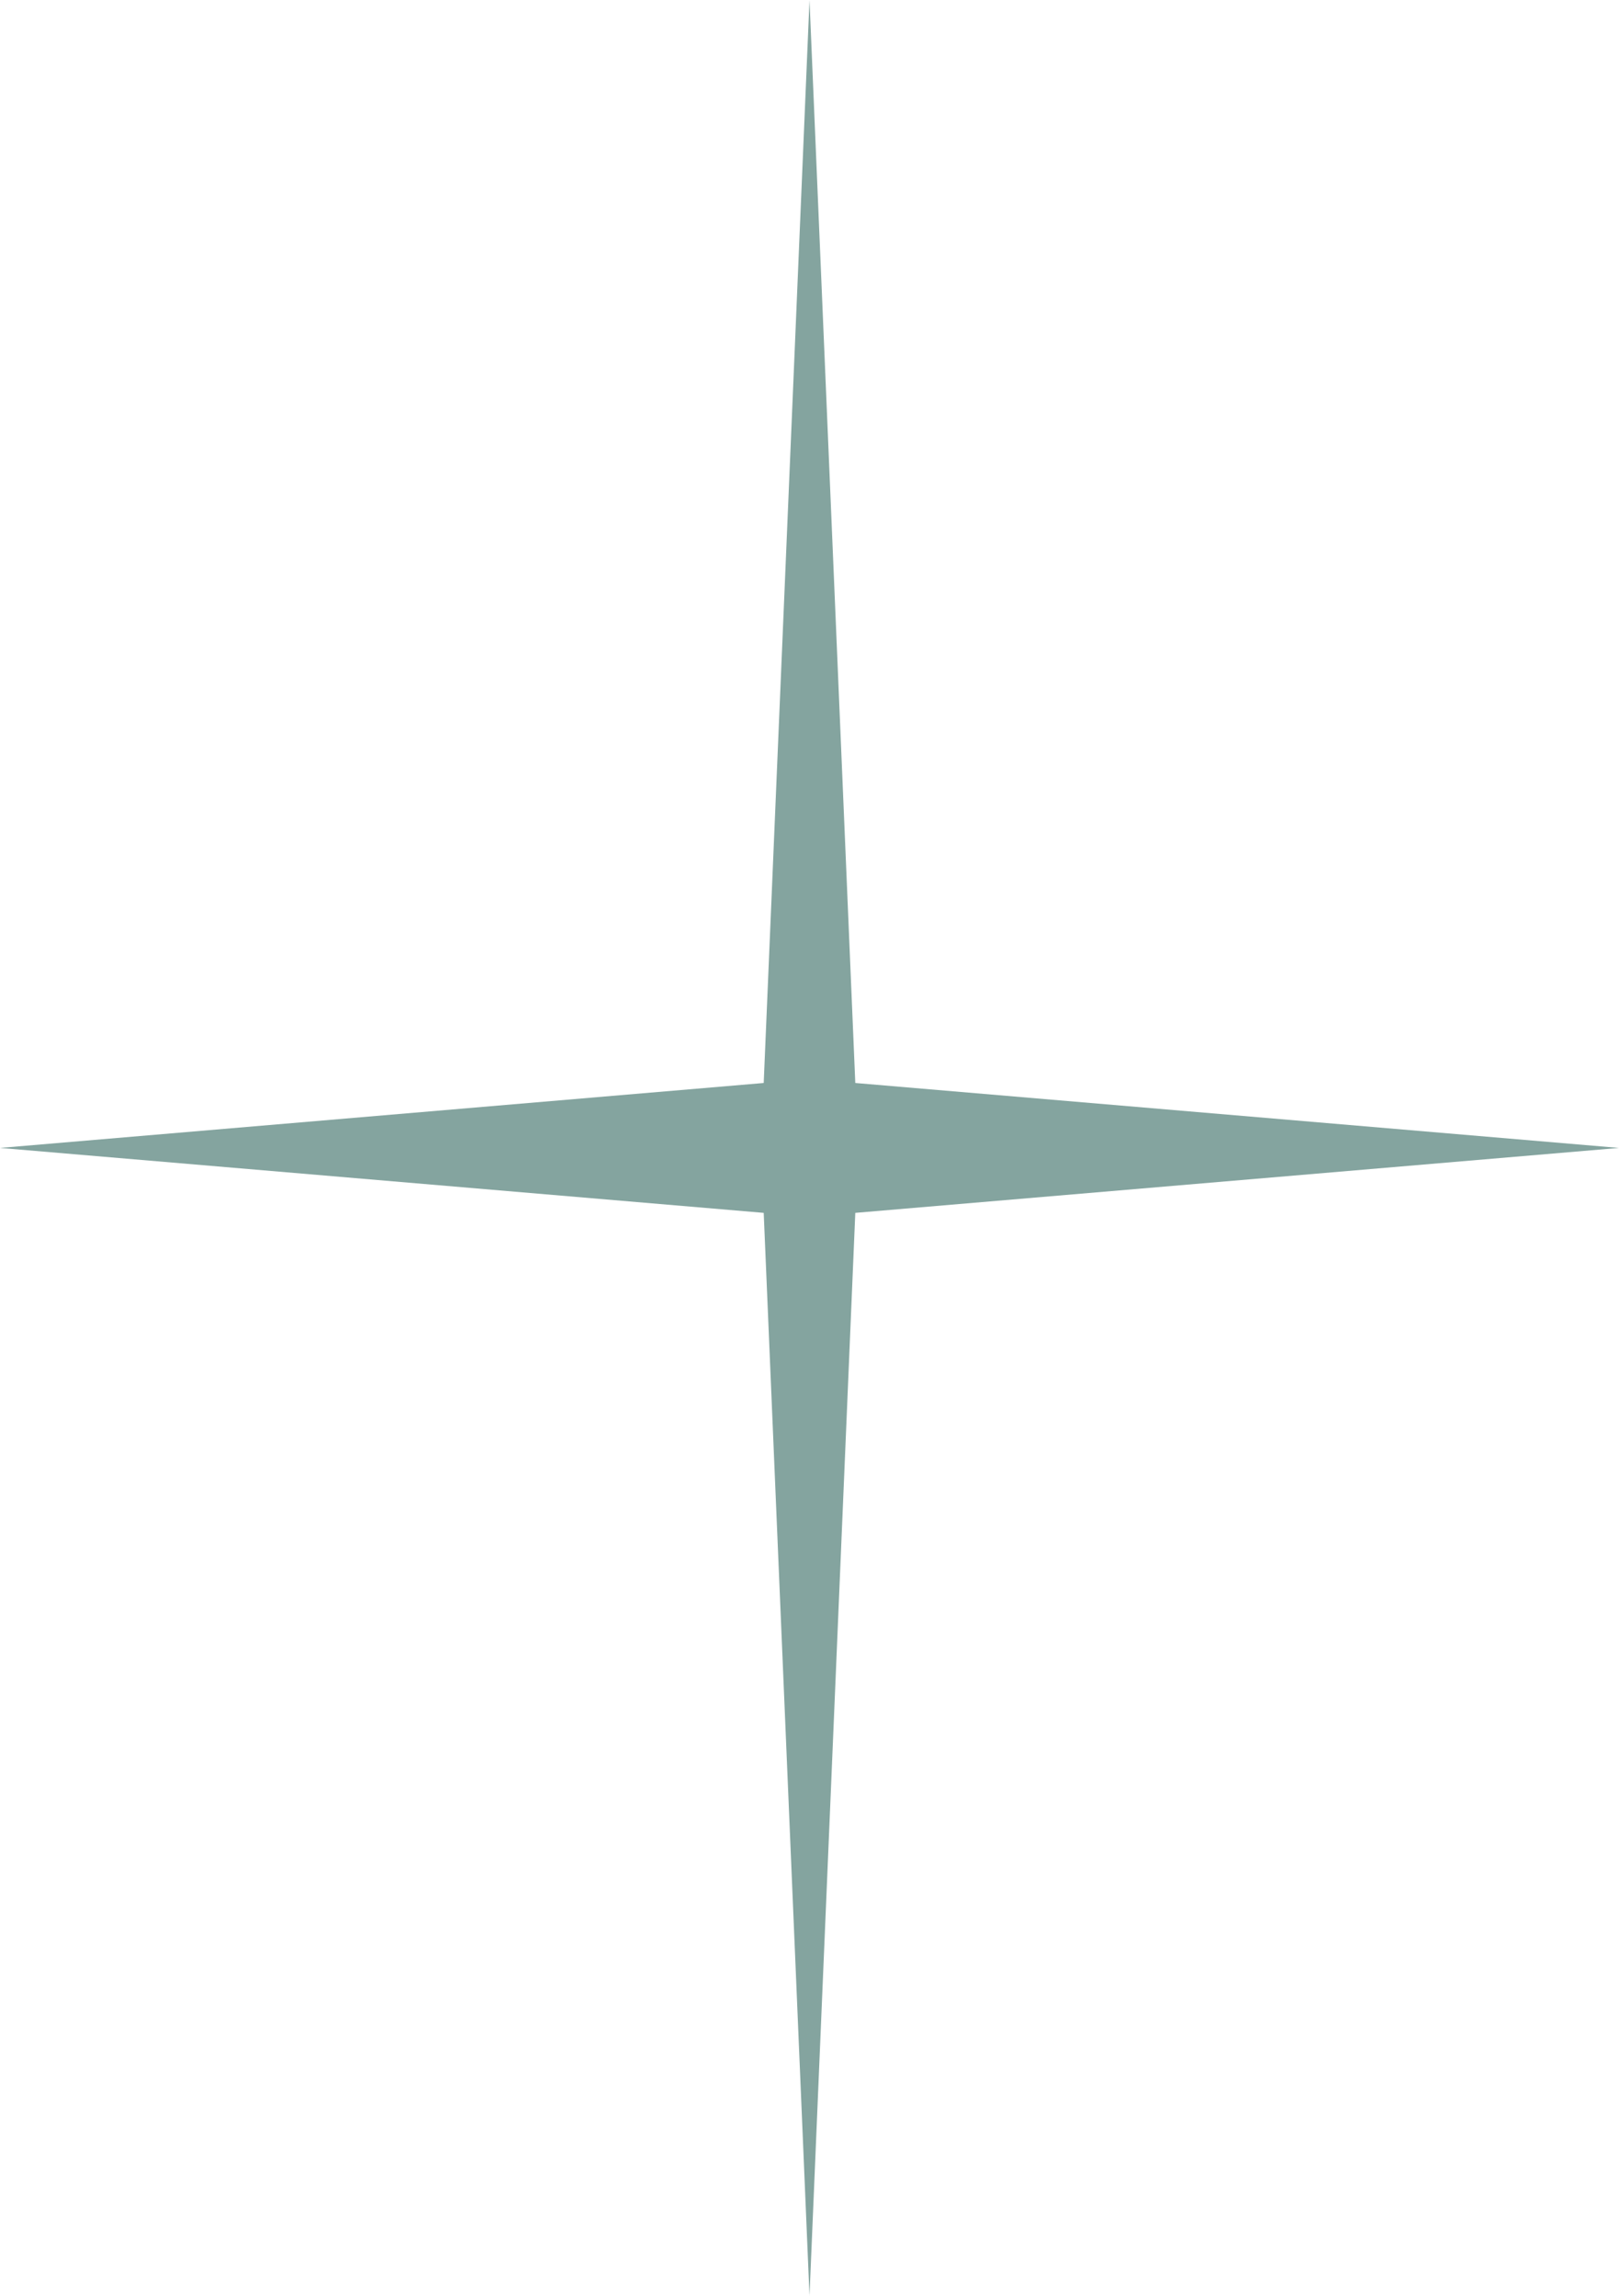 <?xml version="1.0" encoding="UTF-8"?> <svg xmlns="http://www.w3.org/2000/svg" width="268" height="380" viewBox="0 0 268 380" fill="none"> <path d="M134 0L141.58 179.252L268 190L141.58 200.748L134 380L126.42 200.748L0 190L126.42 179.252L134 0Z" fill="#84A49F"></path> </svg> 
